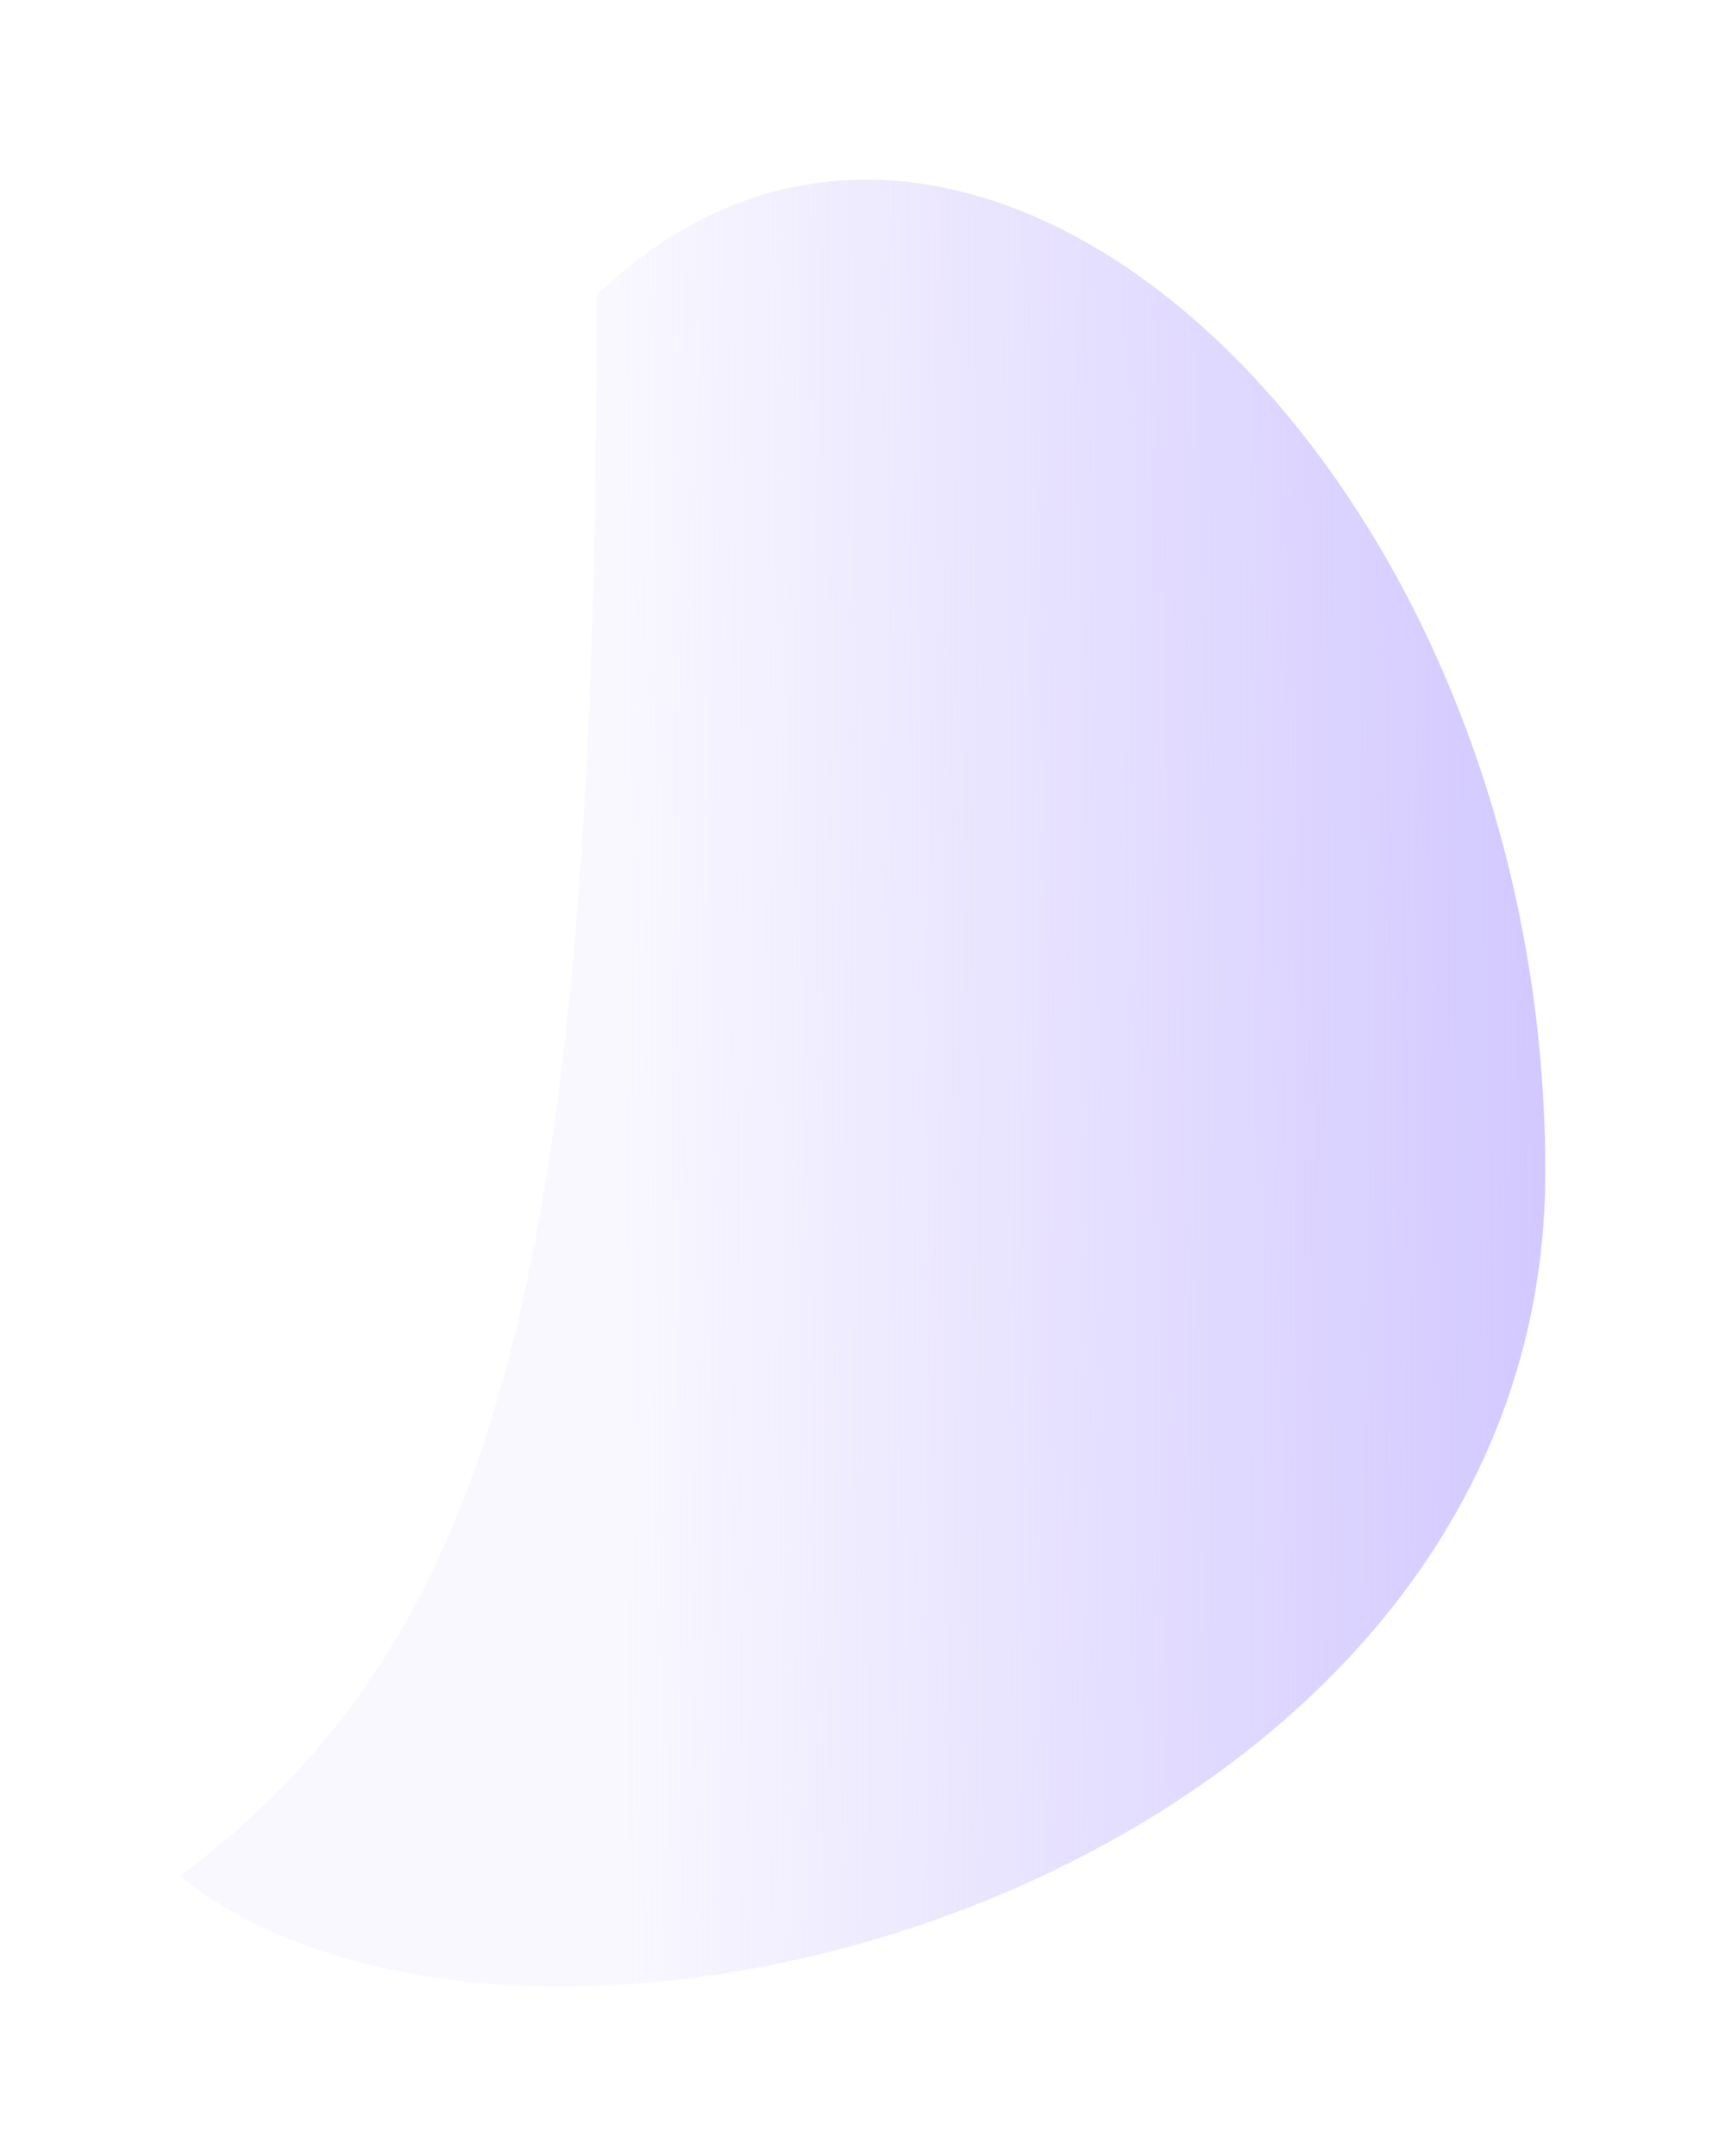<svg preserveAspectRatio="none" width="100%" height="100%" overflow="visible" style="display: block;" viewBox="0 0 48 60" fill="none" xmlns="http://www.w3.org/2000/svg">
<g id="Vector 1" filter="url(#filter0_f_419_7849)">
<path d="M43 32.612C43 13.012 27 -1.788 16.6 8.212C16.6 35.012 13.981 45.514 5 52.212C15 60.212 43 52.212 43 32.612Z" fill="url(#paint0_linear_419_7849)" fill-opacity="0.85"/>
</g>
<defs>
<filter id="filter0_f_419_7849" x="0.68" y="0.68" width="46.64" height="58.925" filterUnits="userSpaceOnUse" color-interpolation-filters="sRGB">
<feFlood flood-opacity="0" result="BackgroundImageFix"/>
<feBlend mode="normal" in="SourceGraphic" in2="BackgroundImageFix" result="shape"/>
<feGaussianBlur stdDeviation="2.16" result="effect1_foregroundBlur_419_7849"/>
</filter>
<linearGradient id="paint0_linear_419_7849" x1="43.4" y1="27.412" x2="17.401" y2="27.562" gradientUnits="userSpaceOnUse">
<stop stop-color="#CABEFF"/>
<stop offset="1" stop-color="#CABEFF" stop-opacity="0.14"/>
</linearGradient>
</defs>
</svg>
